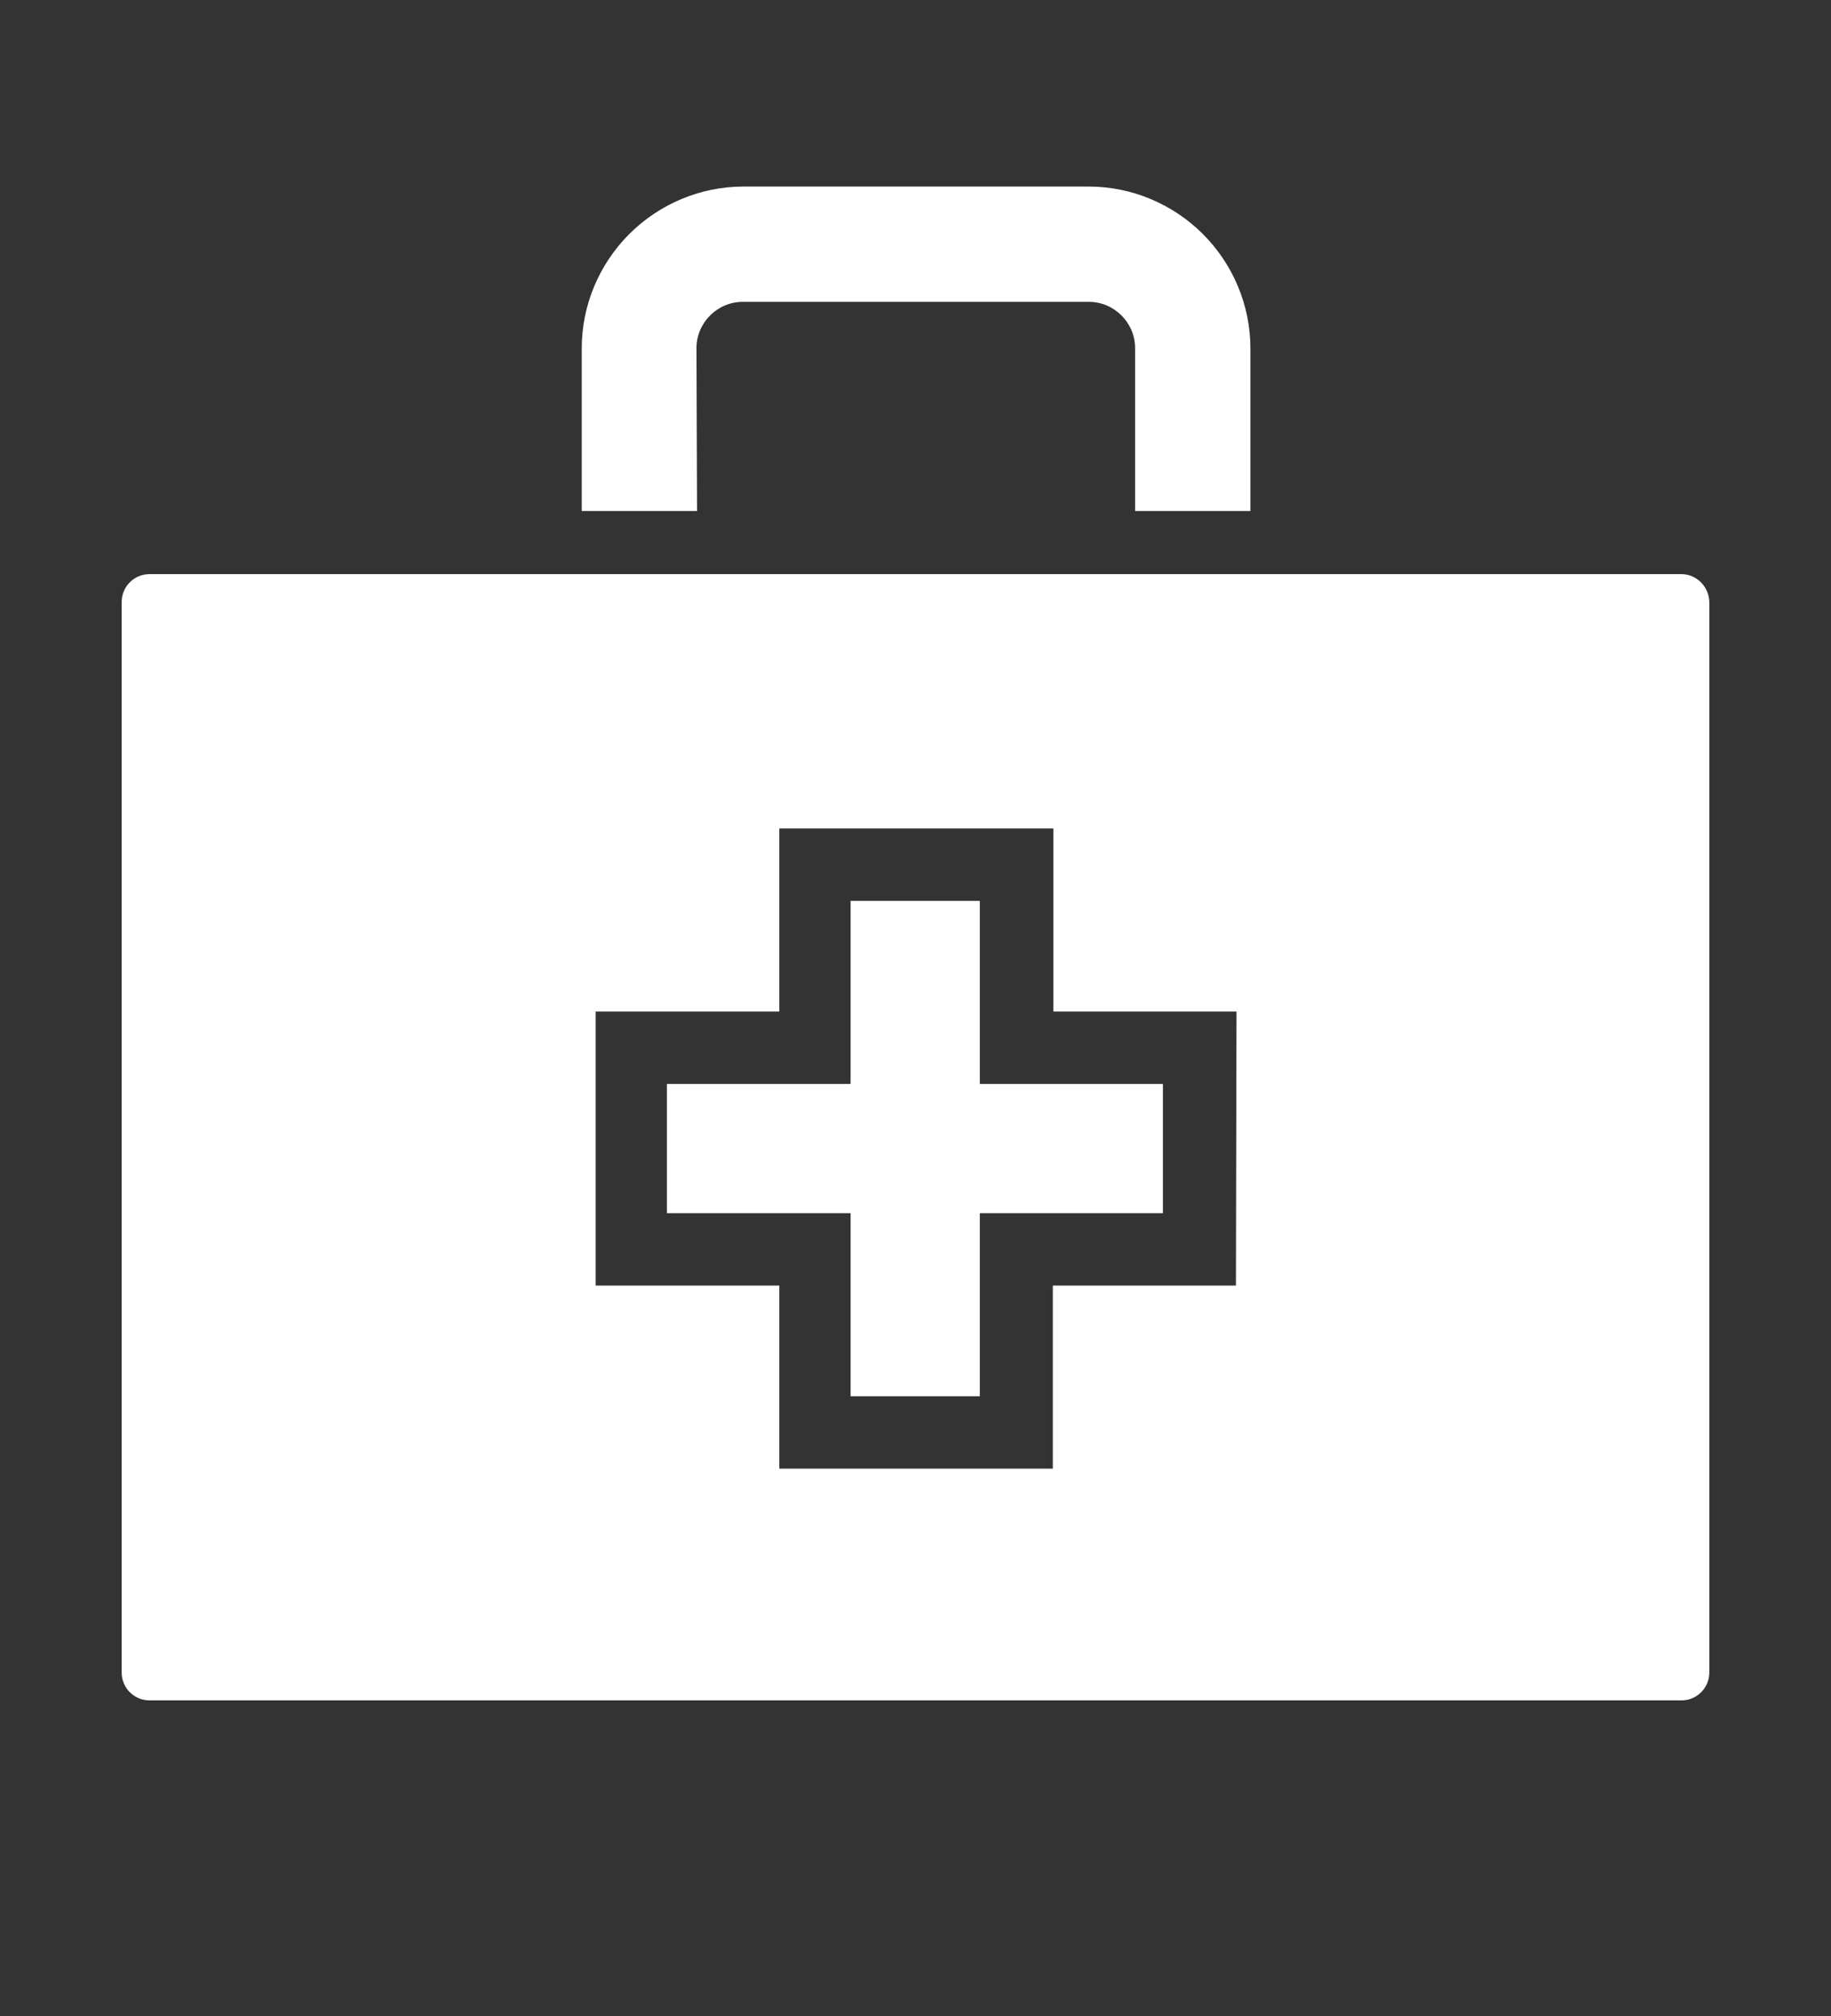 <?xml version="1.0" encoding="utf-8"?>
<!-- Generator: Adobe Illustrator 26.0.1, SVG Export Plug-In . SVG Version: 6.00 Build 0)  -->
<svg version="1.1" id="Layer_1" xmlns="http://www.w3.org/2000/svg" xmlns:xlink="http://www.w3.org/1999/xlink" x="0px" y="0px"
	 viewBox="0 0 316 348" style="enable-background:new 0 0 316 348;" xml:space="preserve">
<rect x="0" y="0" width="316" height="348" fill="#333333" stroke="none"/>
<style type="text/css">
	.st0{fill:#FFFFFF;}
</style>
<path class="st0" d="M120.2,60.1c0-4.4,3.6-8,8-8h59.7c4.4,0,8,3.6,8,8v28.1h19.9V60.1c0-7.4-3-14.5-8.2-19.7
	c-5.2-5.2-12.3-8.2-19.7-8.2h-59.6c-7.4,0-14.5,3-19.7,8.2c-5.2,5.2-8.2,12.3-8.2,19.7v28.1h19.9L120.2,60.1z M290.2,99.1H25.8
	c-2.7,0-4.8,2.2-4.8,4.8v184.8c0,2.7,2.2,4.8,4.8,4.8h264.4c2.7,0,4.8-2.2,4.8-4.8V104C295,101.3,292.8,99.1,290.2,99.1L290.2,99.1z
	 M213.3,221.9h-31.6v31.6h-47.2v-31.6h-31.7v-47.3h31.7V143h47.3v31.6h31.6L213.3,221.9z M169.1,155.5h-22.3v31.6h-31.7v22.3h31.7
	V241h22.3l0-31.6h31.6l0-22.3h-31.6L169.1,155.5z"/>
</svg>
